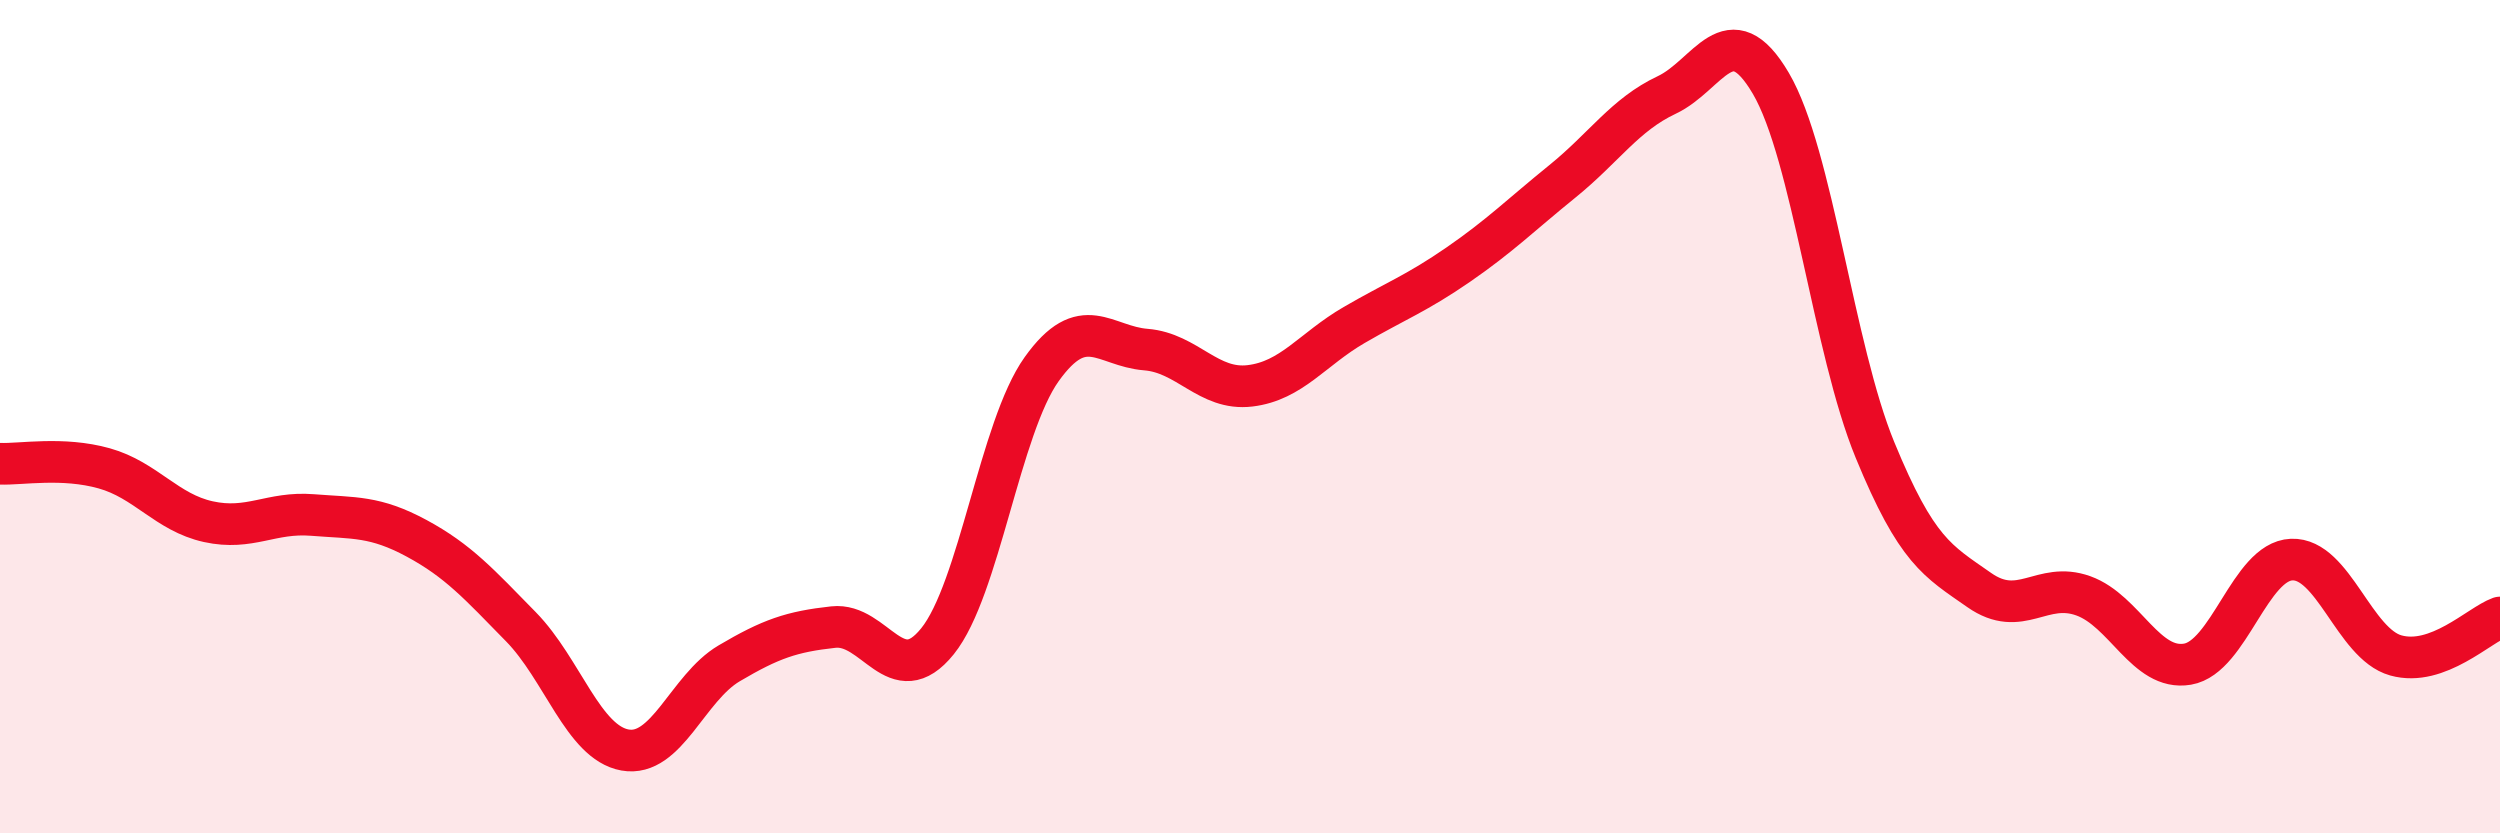
    <svg width="60" height="20" viewBox="0 0 60 20" xmlns="http://www.w3.org/2000/svg">
      <path
        d="M 0,11.13 C 0.5,11.15 1.5,10.96 2.5,11.24 C 3.5,11.52 4,12.3 5,12.52 C 6,12.74 6.5,12.28 7.5,12.36 C 8.5,12.44 9,12.38 10,12.92 C 11,13.46 11.5,14.02 12.5,15.04 C 13.5,16.06 14,17.82 15,18 C 16,18.18 16.5,16.51 17.5,15.92 C 18.5,15.33 19,15.16 20,15.05 C 21,14.94 21.5,16.63 22.5,15.39 C 23.5,14.15 24,10.26 25,8.86 C 26,7.46 26.5,8.31 27.5,8.39 C 28.5,8.47 29,9.38 30,9.26 C 31,9.14 31.5,8.38 32.5,7.8 C 33.5,7.22 34,7.04 35,6.35 C 36,5.66 36.5,5.16 37.5,4.35 C 38.5,3.54 39,2.75 40,2.28 C 41,1.81 41.5,0.3 42.5,2 C 43.5,3.7 44,8.37 45,10.8 C 46,13.23 46.5,13.46 47.5,14.16 C 48.5,14.86 49,13.94 50,14.3 C 51,14.66 51.5,16.11 52.5,15.94 C 53.5,15.77 54,13.47 55,13.43 C 56,13.39 56.5,15.45 57.5,15.73 C 58.5,16.01 59.5,15 60,14.82L60 20L0 20Z"
        fill="#EB0A25"
        opacity="0.1"
        stroke-linecap="round"
        stroke-linejoin="round"
      />
      <path
        d="M 0,11.13 C 0.5,11.15 1.5,10.96 2.5,11.24 C 3.5,11.52 4,12.3 5,12.52 C 6,12.74 6.5,12.28 7.5,12.36 C 8.5,12.44 9,12.38 10,12.92 C 11,13.46 11.5,14.02 12.5,15.04 C 13.5,16.06 14,17.82 15,18 C 16,18.18 16.5,16.51 17.5,15.92 C 18.5,15.33 19,15.16 20,15.05 C 21,14.94 21.5,16.63 22.5,15.39 C 23.5,14.15 24,10.26 25,8.86 C 26,7.46 26.5,8.31 27.5,8.39 C 28.5,8.47 29,9.38 30,9.26 C 31,9.14 31.5,8.38 32.5,7.8 C 33.5,7.22 34,7.04 35,6.35 C 36,5.66 36.5,5.16 37.5,4.35 C 38.5,3.54 39,2.75 40,2.28 C 41,1.81 41.5,0.3 42.5,2 C 43.5,3.7 44,8.37 45,10.8 C 46,13.23 46.5,13.46 47.5,14.16 C 48.5,14.86 49,13.94 50,14.3 C 51,14.66 51.5,16.11 52.5,15.94 C 53.5,15.77 54,13.47 55,13.43 C 56,13.39 56.5,15.45 57.5,15.73 C 58.5,16.01 59.5,15 60,14.82"
        stroke="#EB0A25"
        stroke-width="1"
        fill="none"
        stroke-linecap="round"
        stroke-linejoin="round"
      />
    </svg>
  